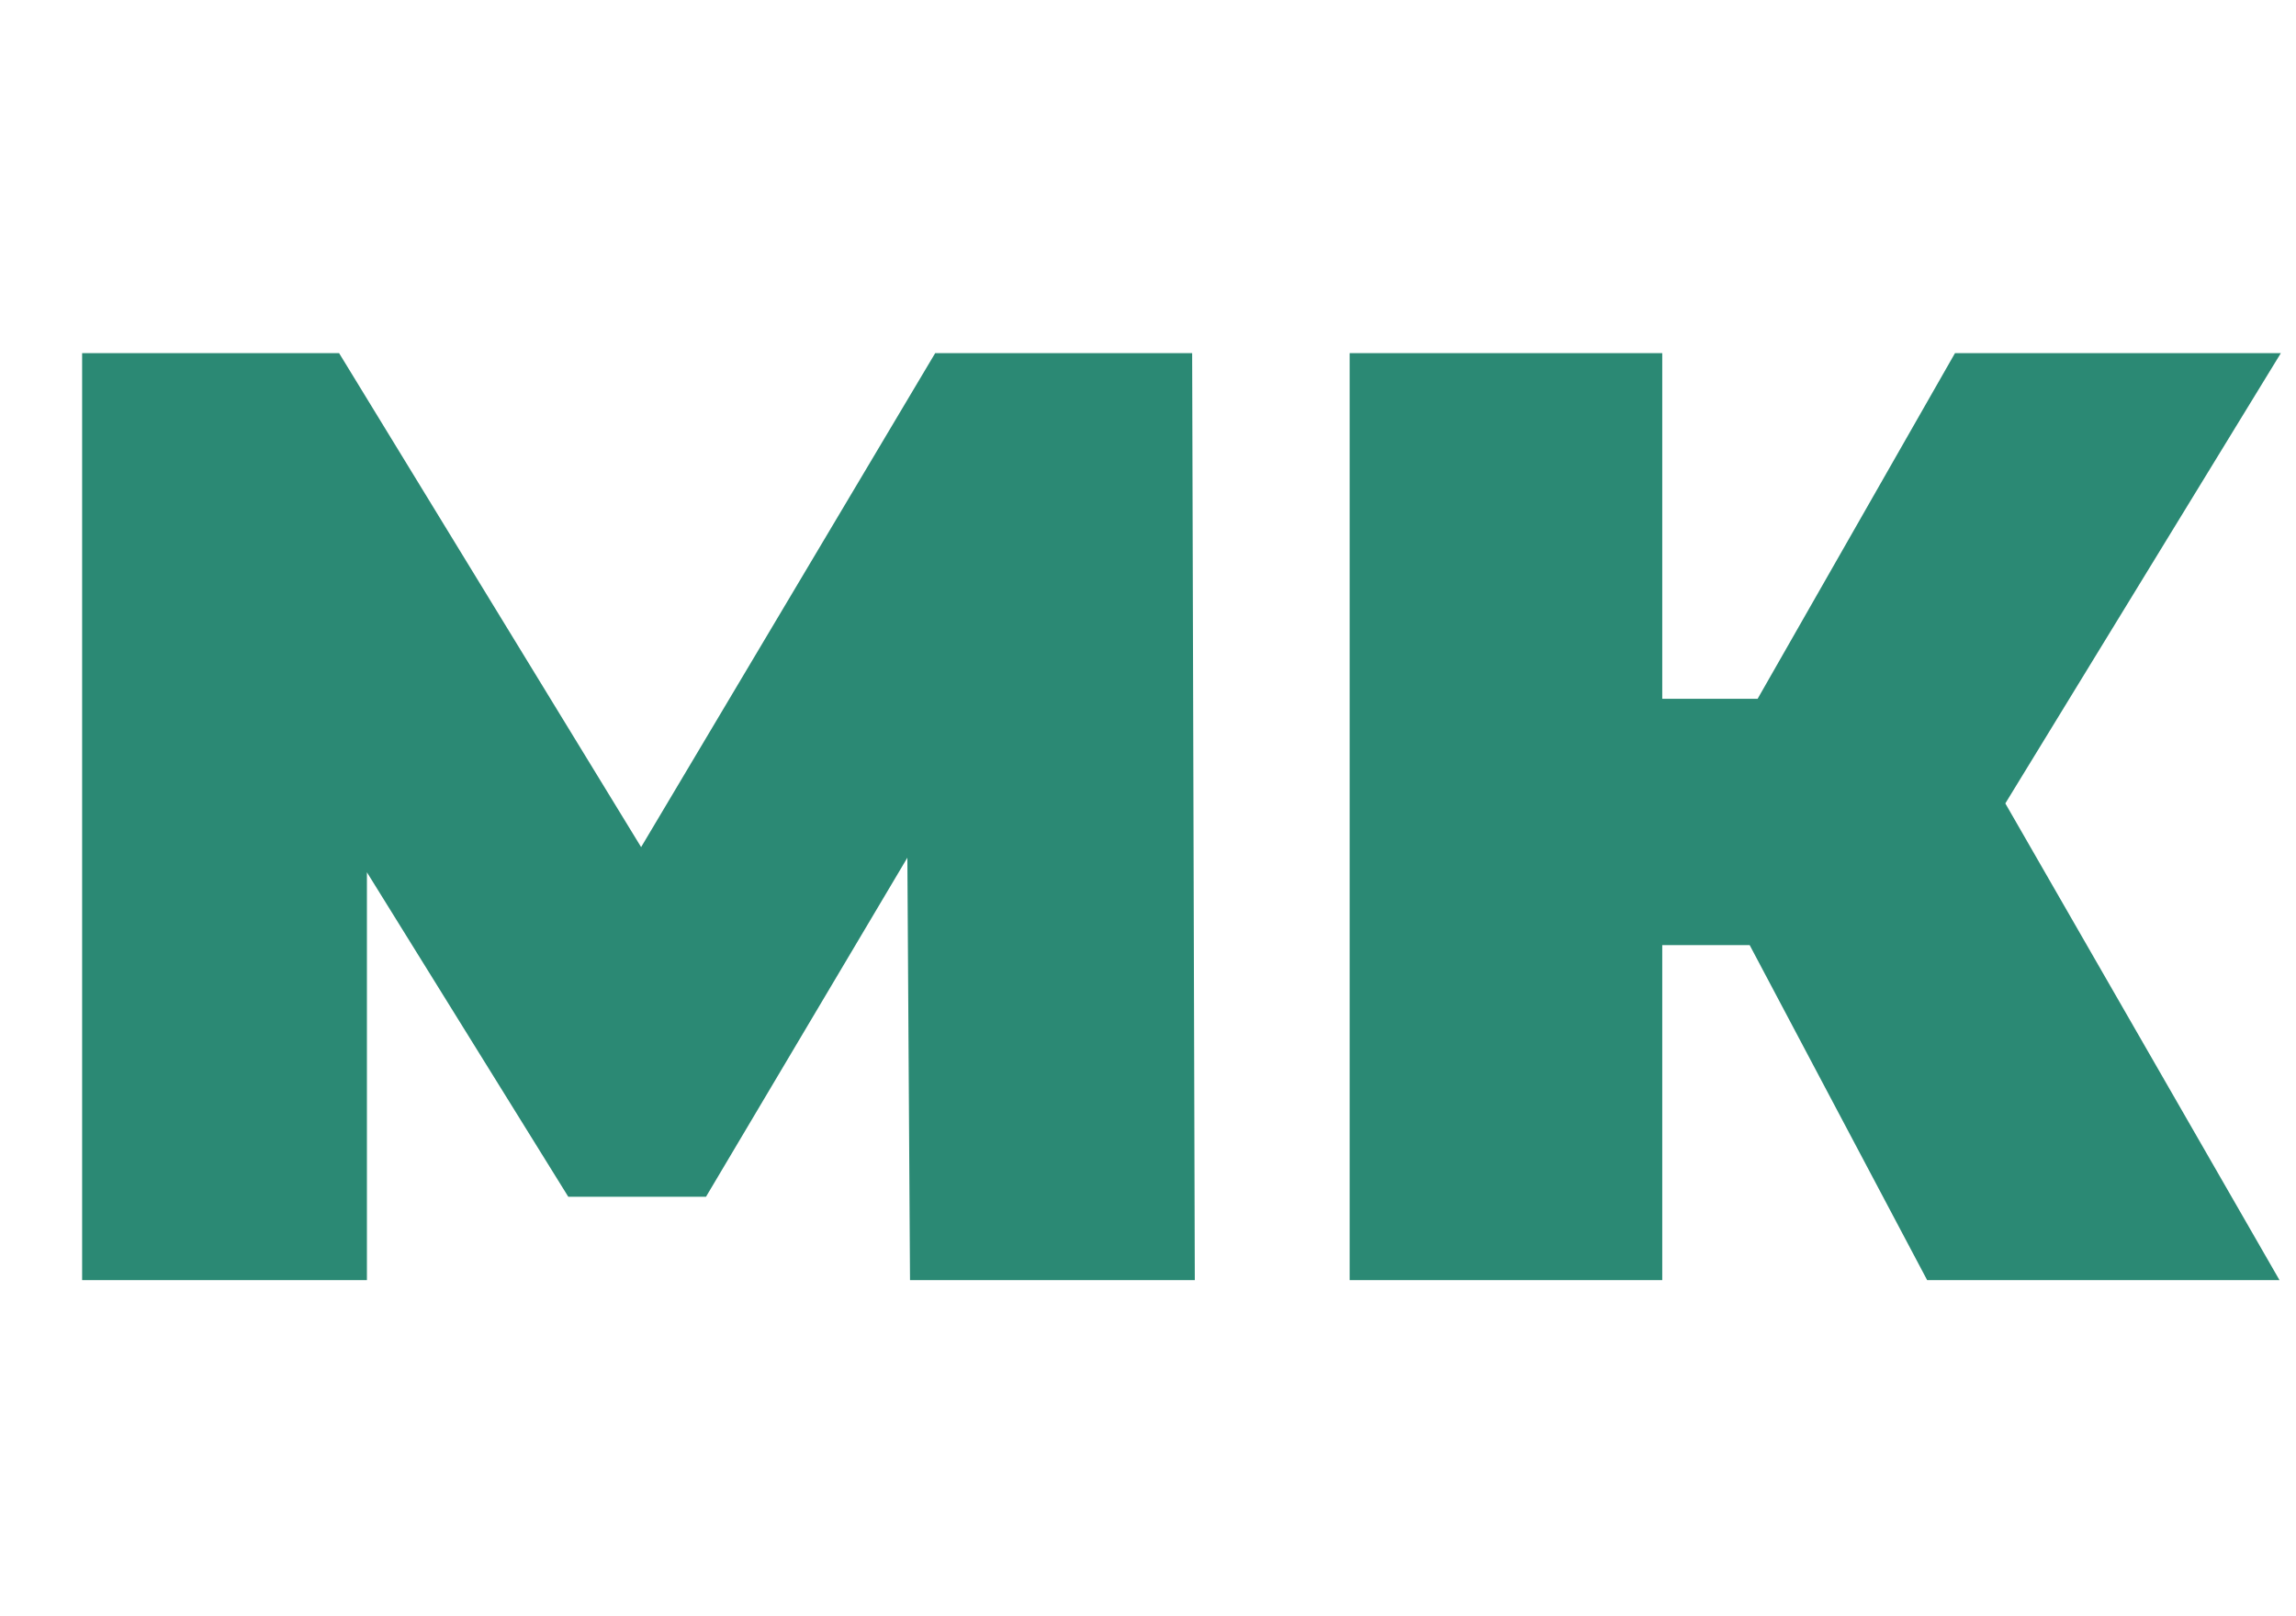 <?xml version="1.0" encoding="UTF-8"?> <svg xmlns="http://www.w3.org/2000/svg" width="260" height="183" viewBox="0 0 260 183" fill="none"><path d="M103.05 145L102.75 97.15L79.95 135.55H64.35L41.55 98.8V145H9.3V40H38.4L72.6 95.95L105.9 40H135L135.3 145H103.05ZM227.084 91L258.134 145H218.234L198.134 107.05H188.234V145H152.834V40H188.234V79.15H199.034L221.384 40H258.284L227.084 91Z" fill="#2B8974"></path></svg> 